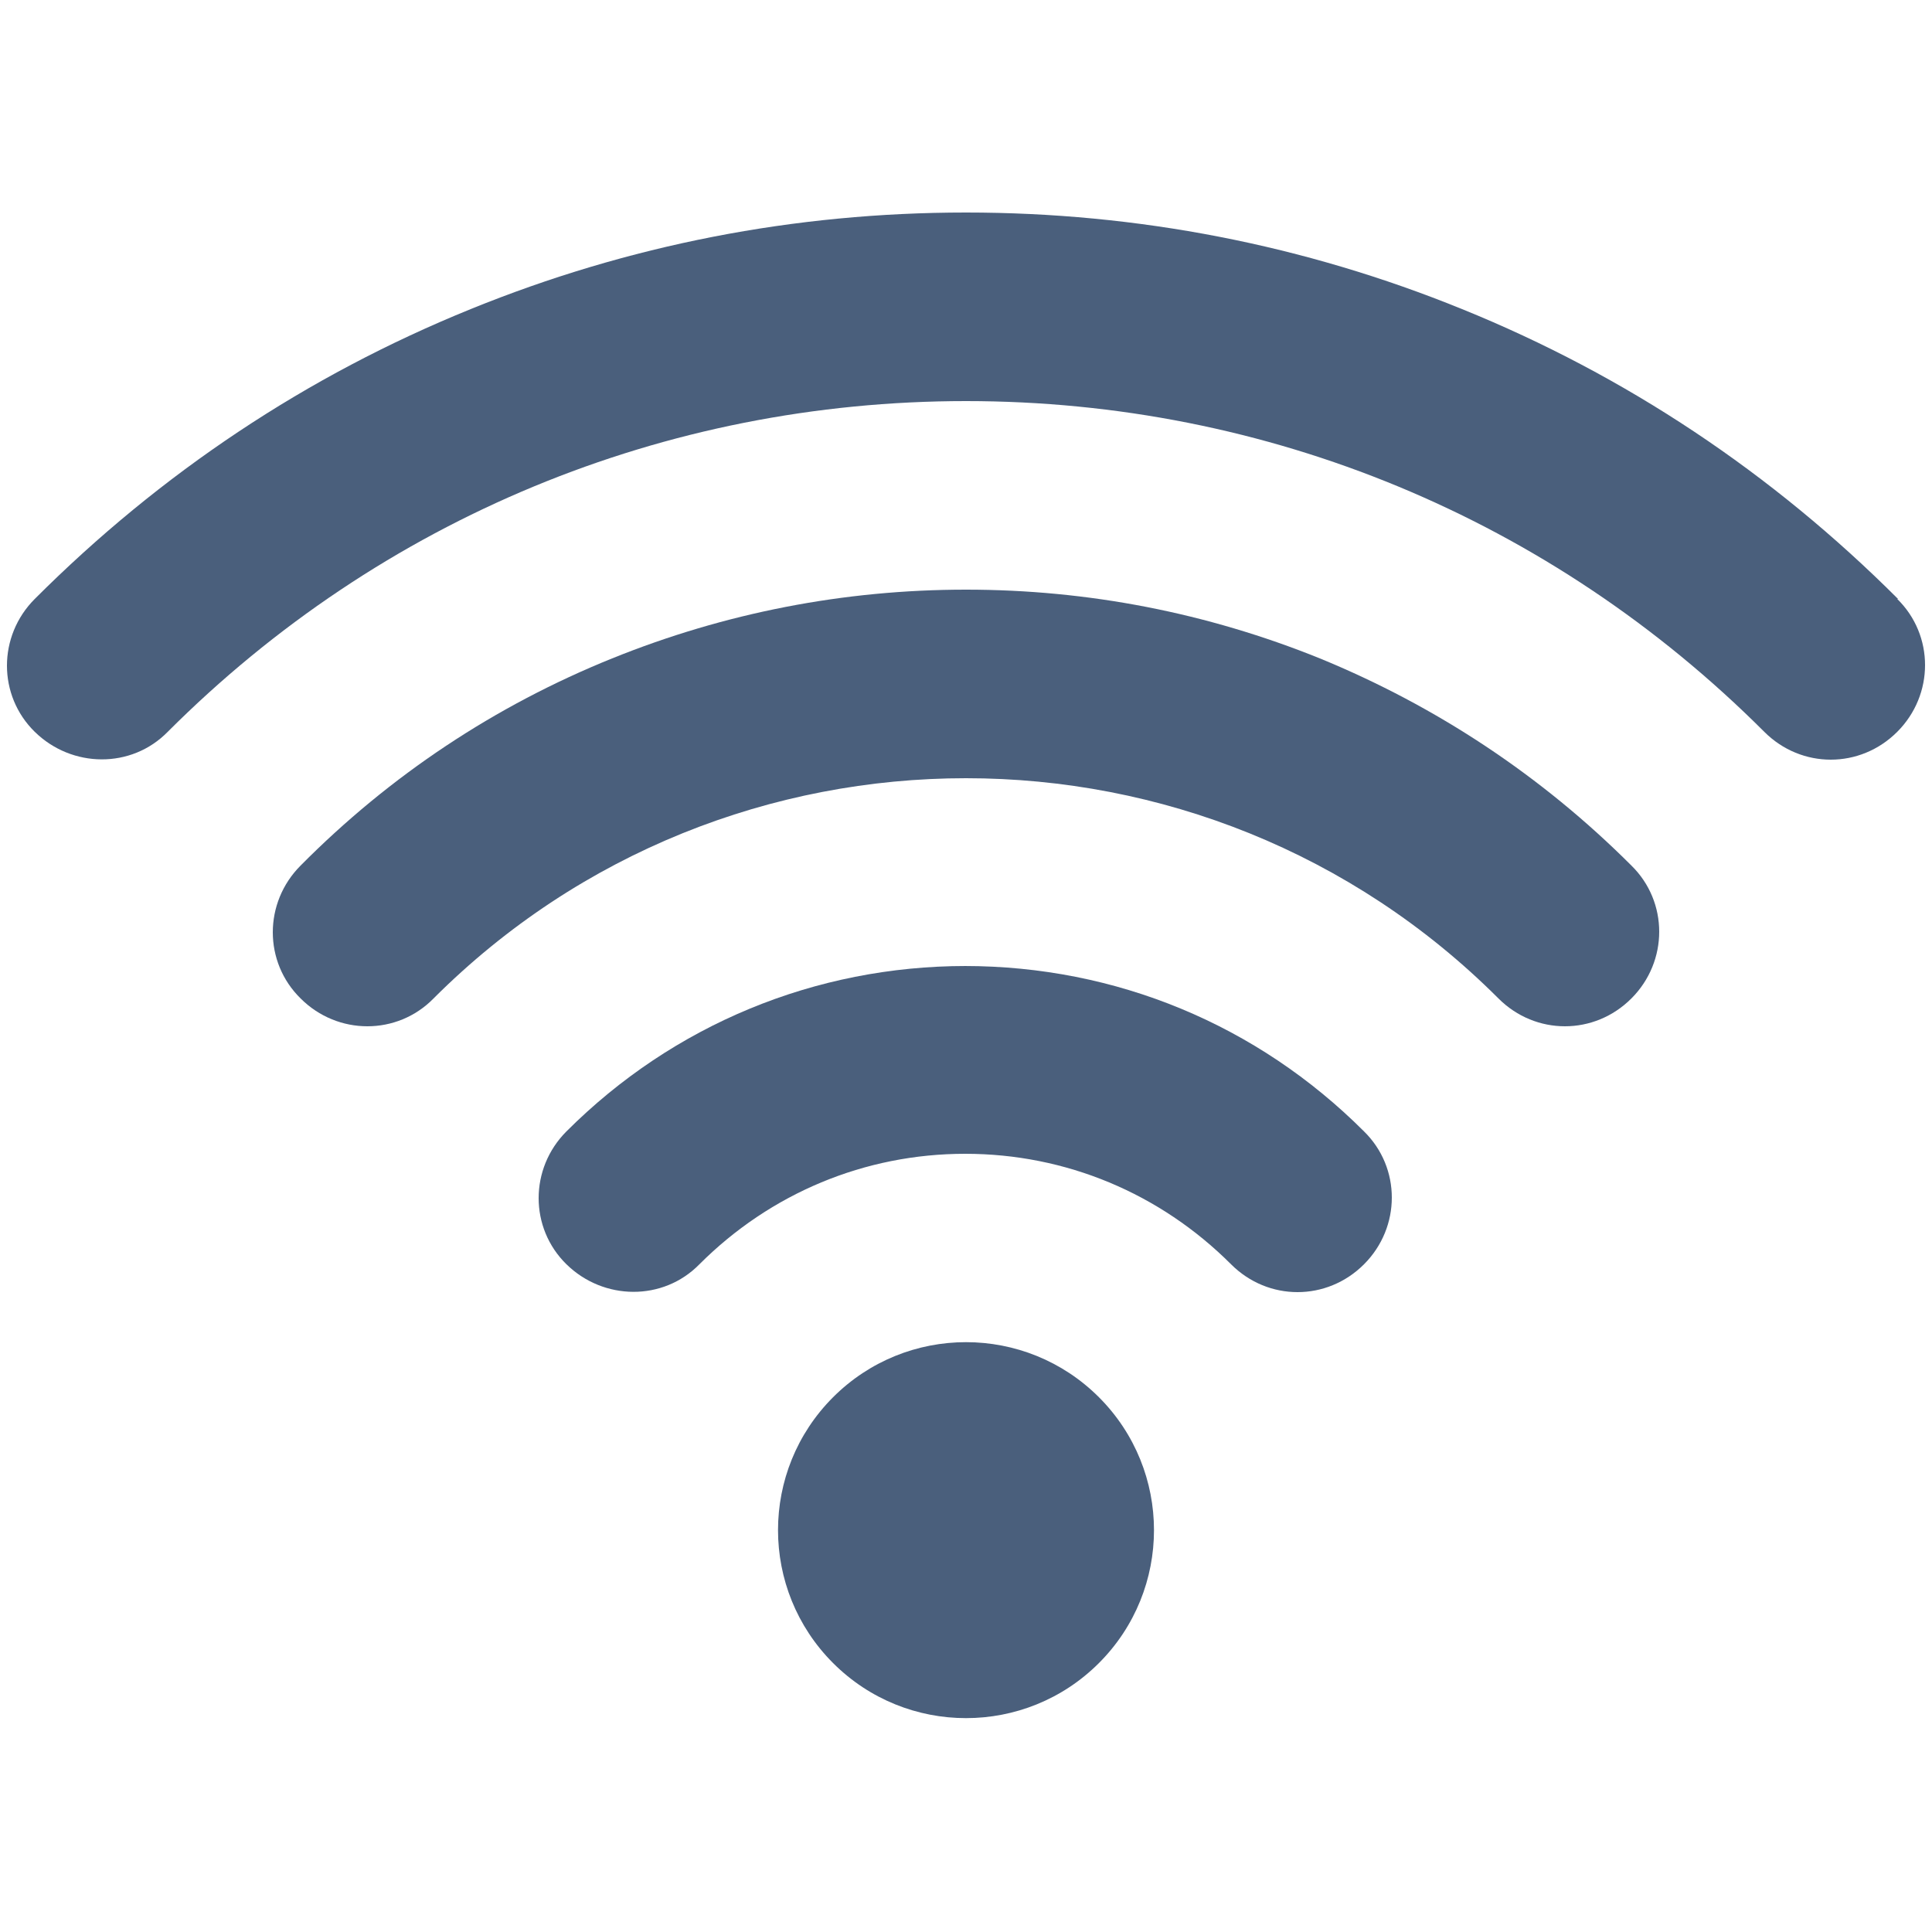 <?xml version="1.0" encoding="UTF-8"?><svg id="_レイヤー_2" xmlns="http://www.w3.org/2000/svg" width="25" height="25" viewBox="0 0 25 25"><defs><style>.cls-1{fill:none;}.cls-2{fill:#4a5f7c;}</style></defs><g id="_レイヤー_1-2"><path class="cls-2" d="M10.78,18.08c-.95.95-.95,2.49,0,3.44.95.95,2.49.95,3.44,0,.95-.95.95-2.49,0-3.44-.95-.95-2.49-.95-3.44,0Z"/><path class="cls-2" d="M12.5,12.5c-1.95,0-3.79.76-5.17,2.14-.48.48-.48,1.25,0,1.72s1.25.48,1.72,0c.92-.92,2.14-1.43,3.44-1.43s2.52.51,3.44,1.43c.24.24.55.36.86.36.31,0,.62-.12.86-.36.48-.48.48-1.25,0-1.72-1.38-1.38-3.21-2.14-5.17-2.14Z"/><path class="cls-2" d="M17.08,8.52c-1.46-.59-3-.89-4.58-.89s-3.12.3-4.58.89c-1.51.61-2.87,1.51-4.03,2.68-.48.48-.48,1.25,0,1.72.48.48,1.25.48,1.72,0,3.8-3.8,9.98-3.8,13.78,0,.24.24.55.36.86.36s.62-.12.86-.36c.48-.48.48-1.25,0-1.72-1.16-1.16-2.52-2.06-4.03-2.68Z"/><path class="cls-2" d="M24.56,7.75c-1.63-1.63-3.52-2.89-5.64-3.75-2.04-.83-4.2-1.25-6.42-1.25s-4.37.42-6.41,1.25c-2.12.86-4.01,2.12-5.64,3.75-.48.48-.48,1.25,0,1.72s1.25.48,1.72,0c2.76-2.76,6.43-4.28,10.33-4.28s7.57,1.52,10.33,4.28c.24.24.55.36.86.36s.62-.12.86-.36c.48-.48.48-1.25,0-1.72Z"/><rect class="cls-1" width="25" height="25"/></g></svg>